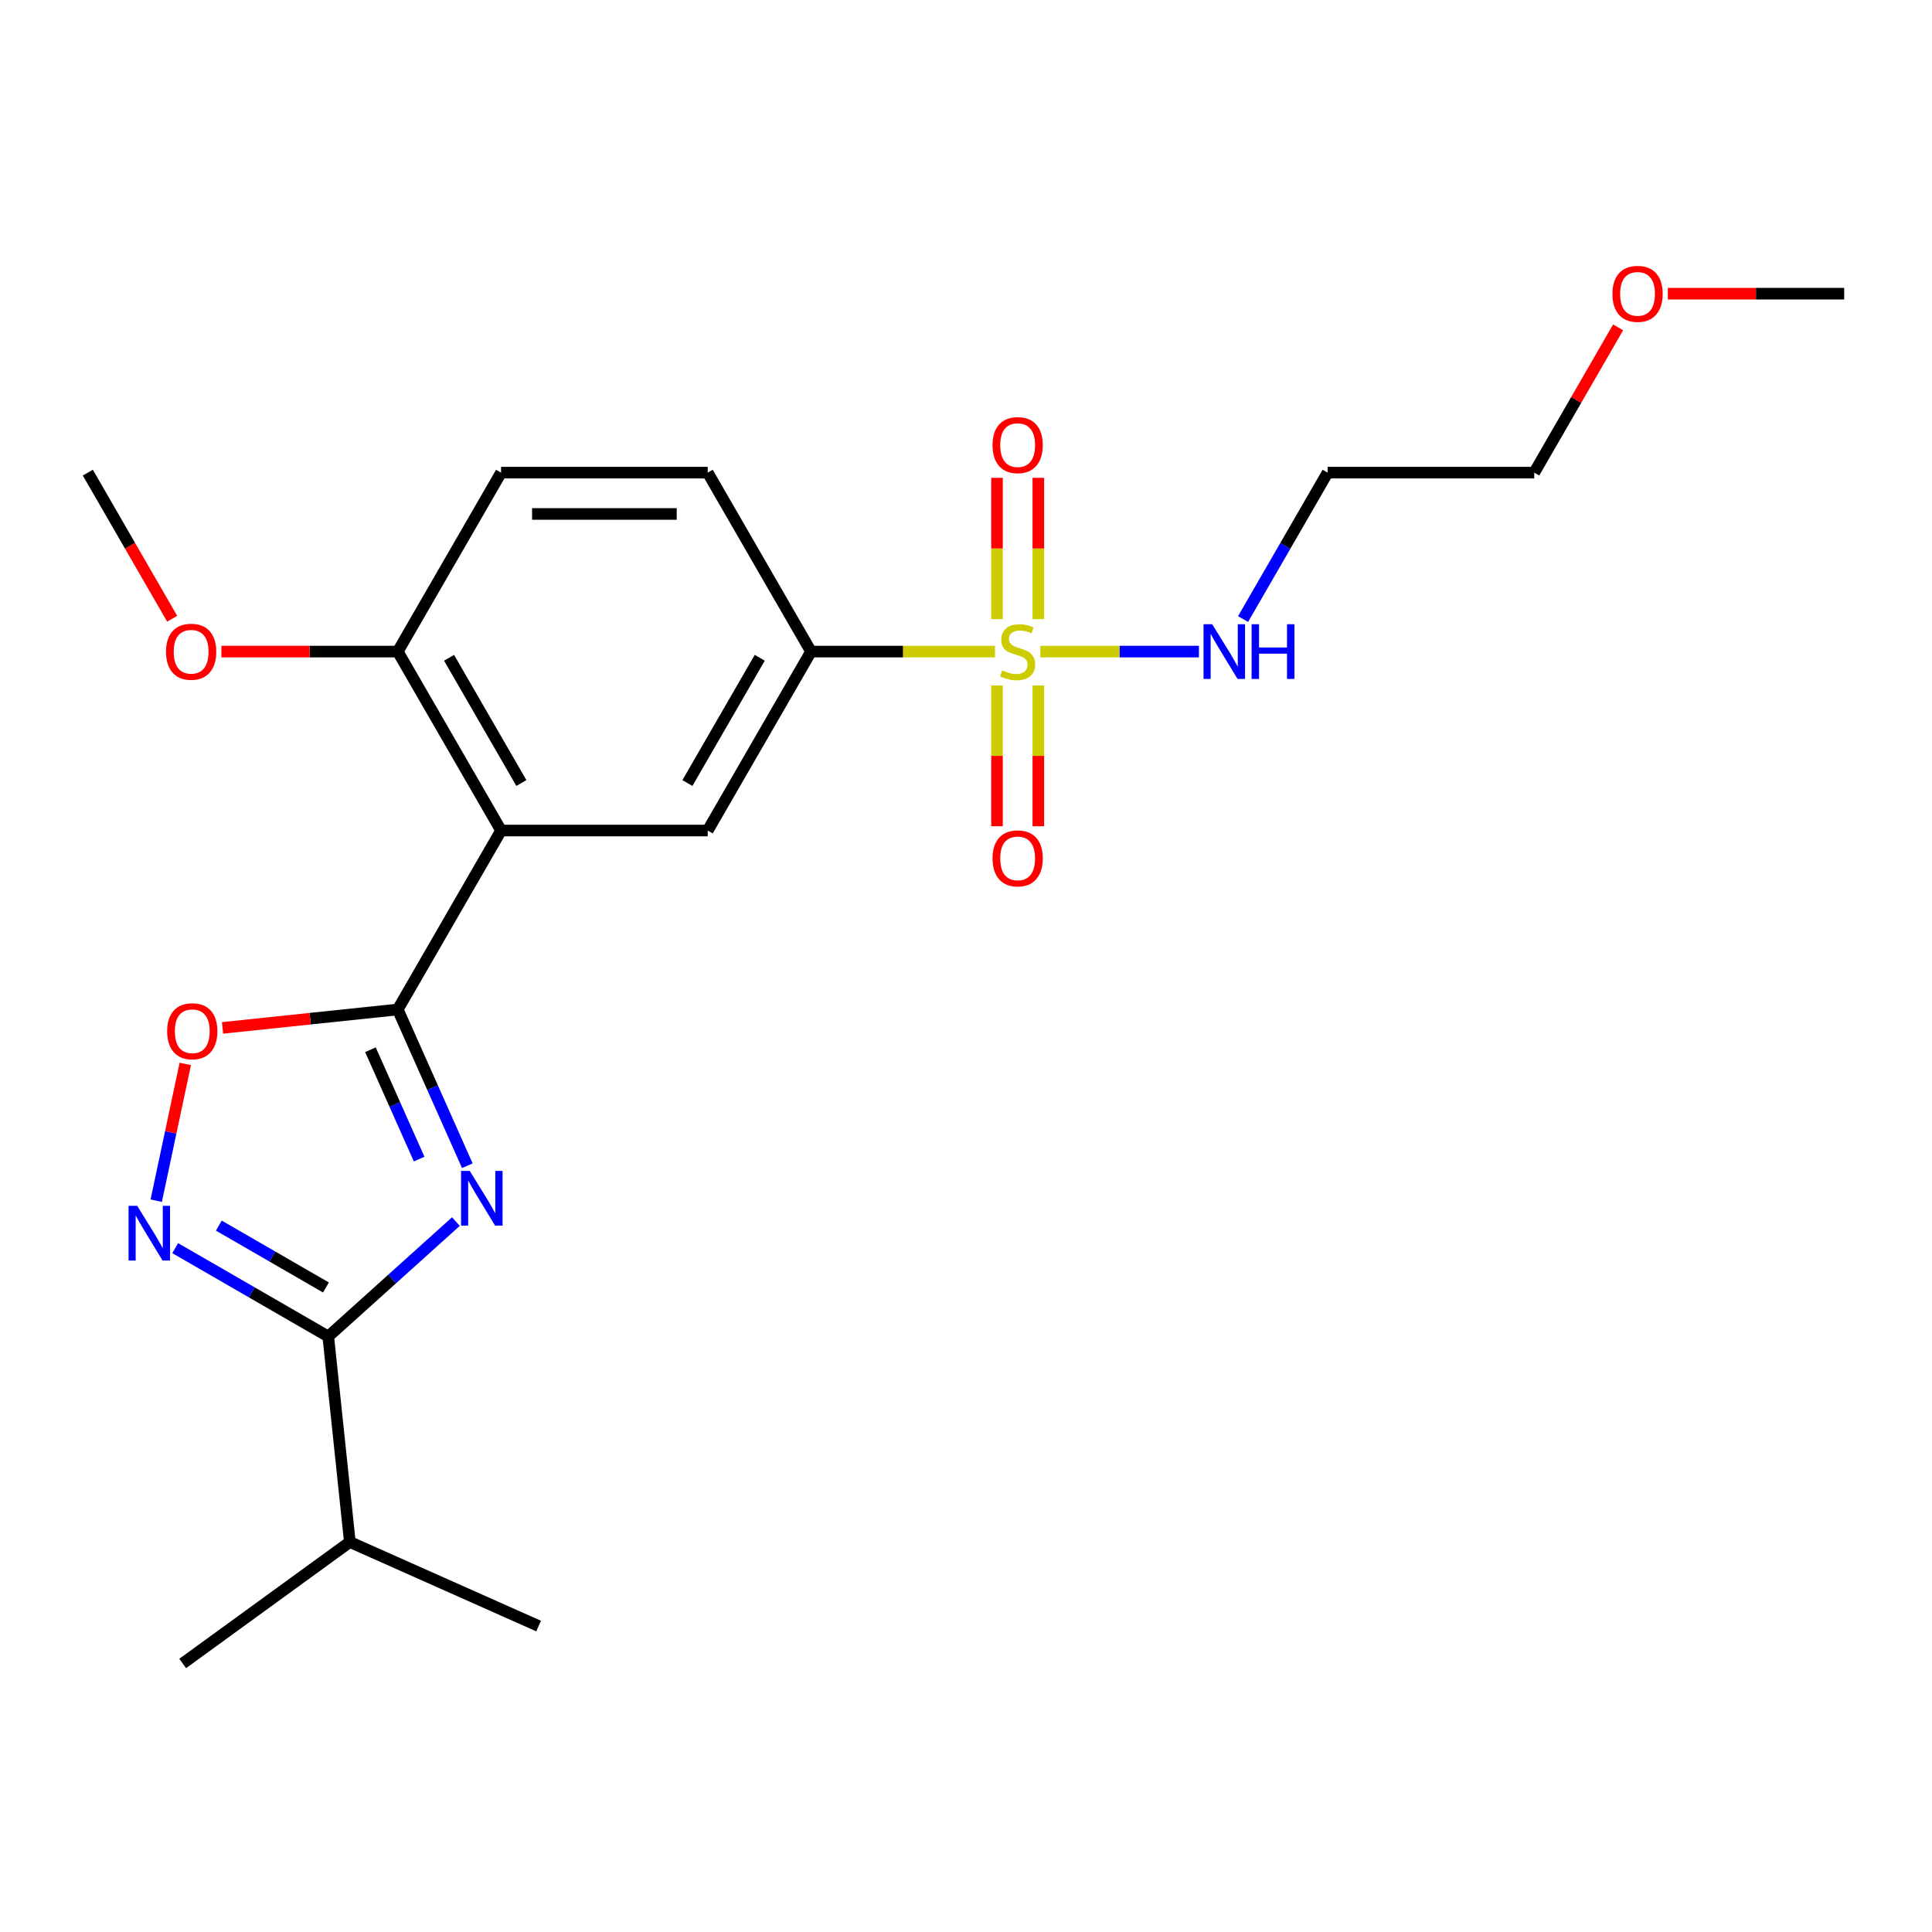 <?xml version='1.0' encoding='iso-8859-1'?>
<svg version='1.1' baseProfile='full'
              xmlns='http://www.w3.org/2000/svg'
                      xmlns:rdkit='http://www.rdkit.org/xml'
                      xmlns:xlink='http://www.w3.org/1999/xlink'
                  xml:space='preserve'
width='1000px' height='1000px' viewBox='0 0 1000 1000'>
<!-- END OF HEADER -->
<rect style='opacity:1.0;fill:#FFFFFF;stroke:none' width='1000' height='1000' x='0' y='0'> </rect>
<path class='bond-1' d='M 241.889,603.376 L 223.886,562.941' style='fill:none;fill-rule:evenodd;stroke:#0000FF;stroke-width:6px;stroke-linecap:butt;stroke-linejoin:miter;stroke-opacity:1' />
<path class='bond-1' d='M 223.886,562.941 L 205.882,522.505' style='fill:none;fill-rule:evenodd;stroke:#000000;stroke-width:6px;stroke-linecap:butt;stroke-linejoin:miter;stroke-opacity:1' />
<path class='bond-1' d='M 216.947,599.946 L 204.344,571.641' style='fill:none;fill-rule:evenodd;stroke:#0000FF;stroke-width:6px;stroke-linecap:butt;stroke-linejoin:miter;stroke-opacity:1' />
<path class='bond-1' d='M 204.344,571.641 L 191.742,543.336' style='fill:none;fill-rule:evenodd;stroke:#000000;stroke-width:6px;stroke-linecap:butt;stroke-linejoin:miter;stroke-opacity:1' />
<path class='bond-3' d='M 235.97,632.288 L 202.936,662.031' style='fill:none;fill-rule:evenodd;stroke:#0000FF;stroke-width:6px;stroke-linecap:butt;stroke-linejoin:miter;stroke-opacity:1' />
<path class='bond-3' d='M 202.936,662.031 L 169.903,691.775' style='fill:none;fill-rule:evenodd;stroke:#000000;stroke-width:6px;stroke-linecap:butt;stroke-linejoin:miter;stroke-opacity:1' />
<path class='bond-0' d='M 514.984,337.259 L 467.385,337.259' style='fill:none;fill-rule:evenodd;stroke:#CCCC00;stroke-width:6px;stroke-linecap:butt;stroke-linejoin:miter;stroke-opacity:1' />
<path class='bond-0' d='M 467.385,337.259 L 419.786,337.259' style='fill:none;fill-rule:evenodd;stroke:#000000;stroke-width:6px;stroke-linecap:butt;stroke-linejoin:miter;stroke-opacity:1' />
<path class='bond-8' d='M 516.043,354.812 L 516.043,391.234' style='fill:none;fill-rule:evenodd;stroke:#CCCC00;stroke-width:6px;stroke-linecap:butt;stroke-linejoin:miter;stroke-opacity:1' />
<path class='bond-8' d='M 516.043,391.234 L 516.043,427.656' style='fill:none;fill-rule:evenodd;stroke:#FF0000;stroke-width:6px;stroke-linecap:butt;stroke-linejoin:miter;stroke-opacity:1' />
<path class='bond-8' d='M 537.433,354.812 L 537.433,391.234' style='fill:none;fill-rule:evenodd;stroke:#CCCC00;stroke-width:6px;stroke-linecap:butt;stroke-linejoin:miter;stroke-opacity:1' />
<path class='bond-8' d='M 537.433,391.234 L 537.433,427.656' style='fill:none;fill-rule:evenodd;stroke:#FF0000;stroke-width:6px;stroke-linecap:butt;stroke-linejoin:miter;stroke-opacity:1' />
<path class='bond-9' d='M 537.433,320.465 L 537.433,283.893' style='fill:none;fill-rule:evenodd;stroke:#CCCC00;stroke-width:6px;stroke-linecap:butt;stroke-linejoin:miter;stroke-opacity:1' />
<path class='bond-9' d='M 537.433,283.893 L 537.433,247.321' style='fill:none;fill-rule:evenodd;stroke:#FF0000;stroke-width:6px;stroke-linecap:butt;stroke-linejoin:miter;stroke-opacity:1' />
<path class='bond-9' d='M 516.043,320.465 L 516.043,283.893' style='fill:none;fill-rule:evenodd;stroke:#CCCC00;stroke-width:6px;stroke-linecap:butt;stroke-linejoin:miter;stroke-opacity:1' />
<path class='bond-9' d='M 516.043,283.893 L 516.043,247.321' style='fill:none;fill-rule:evenodd;stroke:#FF0000;stroke-width:6px;stroke-linecap:butt;stroke-linejoin:miter;stroke-opacity:1' />
<path class='bond-11' d='M 538.492,337.259 L 579.531,337.259' style='fill:none;fill-rule:evenodd;stroke:#CCCC00;stroke-width:6px;stroke-linecap:butt;stroke-linejoin:miter;stroke-opacity:1' />
<path class='bond-11' d='M 579.531,337.259 L 620.57,337.259' style='fill:none;fill-rule:evenodd;stroke:#0000FF;stroke-width:6px;stroke-linecap:butt;stroke-linejoin:miter;stroke-opacity:1' />
<path class='bond-2' d='M 205.882,522.505 L 259.358,429.882' style='fill:none;fill-rule:evenodd;stroke:#000000;stroke-width:6px;stroke-linecap:butt;stroke-linejoin:miter;stroke-opacity:1' />
<path class='bond-5' d='M 205.882,522.505 L 160.536,527.271' style='fill:none;fill-rule:evenodd;stroke:#000000;stroke-width:6px;stroke-linecap:butt;stroke-linejoin:miter;stroke-opacity:1' />
<path class='bond-5' d='M 160.536,527.271 L 115.19,532.037' style='fill:none;fill-rule:evenodd;stroke:#FF0000;stroke-width:6px;stroke-linecap:butt;stroke-linejoin:miter;stroke-opacity:1' />
<path class='bond-7' d='M 259.358,429.882 L 366.31,429.882' style='fill:none;fill-rule:evenodd;stroke:#000000;stroke-width:6px;stroke-linecap:butt;stroke-linejoin:miter;stroke-opacity:1' />
<path class='bond-10' d='M 259.358,429.882 L 205.882,337.259' style='fill:none;fill-rule:evenodd;stroke:#000000;stroke-width:6px;stroke-linecap:butt;stroke-linejoin:miter;stroke-opacity:1' />
<path class='bond-10' d='M 269.862,405.293 L 232.428,340.457' style='fill:none;fill-rule:evenodd;stroke:#000000;stroke-width:6px;stroke-linecap:butt;stroke-linejoin:miter;stroke-opacity:1' />
<path class='bond-4' d='M 169.903,691.775 L 130.298,668.909' style='fill:none;fill-rule:evenodd;stroke:#000000;stroke-width:6px;stroke-linecap:butt;stroke-linejoin:miter;stroke-opacity:1' />
<path class='bond-4' d='M 130.298,668.909 L 90.694,646.043' style='fill:none;fill-rule:evenodd;stroke:#0000FF;stroke-width:6px;stroke-linecap:butt;stroke-linejoin:miter;stroke-opacity:1' />
<path class='bond-4' d='M 168.717,666.391 L 140.993,650.385' style='fill:none;fill-rule:evenodd;stroke:#000000;stroke-width:6px;stroke-linecap:butt;stroke-linejoin:miter;stroke-opacity:1' />
<path class='bond-4' d='M 140.993,650.385 L 113.27,634.379' style='fill:none;fill-rule:evenodd;stroke:#0000FF;stroke-width:6px;stroke-linecap:butt;stroke-linejoin:miter;stroke-opacity:1' />
<path class='bond-14' d='M 169.903,691.775 L 181.082,798.141' style='fill:none;fill-rule:evenodd;stroke:#000000;stroke-width:6px;stroke-linecap:butt;stroke-linejoin:miter;stroke-opacity:1' />
<path class='bond-23' d='M 80.858,621.465 L 88.38,586.076' style='fill:none;fill-rule:evenodd;stroke:#0000FF;stroke-width:6px;stroke-linecap:butt;stroke-linejoin:miter;stroke-opacity:1' />
<path class='bond-23' d='M 88.38,586.076 L 95.902,550.688' style='fill:none;fill-rule:evenodd;stroke:#FF0000;stroke-width:6px;stroke-linecap:butt;stroke-linejoin:miter;stroke-opacity:1' />
<path class='bond-6' d='M 419.786,337.259 L 366.31,429.882' style='fill:none;fill-rule:evenodd;stroke:#000000;stroke-width:6px;stroke-linecap:butt;stroke-linejoin:miter;stroke-opacity:1' />
<path class='bond-6' d='M 393.24,340.457 L 355.807,405.293' style='fill:none;fill-rule:evenodd;stroke:#000000;stroke-width:6px;stroke-linecap:butt;stroke-linejoin:miter;stroke-opacity:1' />
<path class='bond-24' d='M 419.786,337.259 L 366.31,244.636' style='fill:none;fill-rule:evenodd;stroke:#000000;stroke-width:6px;stroke-linecap:butt;stroke-linejoin:miter;stroke-opacity:1' />
<path class='bond-13' d='M 205.882,337.259 L 259.358,244.636' style='fill:none;fill-rule:evenodd;stroke:#000000;stroke-width:6px;stroke-linecap:butt;stroke-linejoin:miter;stroke-opacity:1' />
<path class='bond-16' d='M 205.882,337.259 L 160.243,337.259' style='fill:none;fill-rule:evenodd;stroke:#000000;stroke-width:6px;stroke-linecap:butt;stroke-linejoin:miter;stroke-opacity:1' />
<path class='bond-16' d='M 160.243,337.259 L 114.604,337.259' style='fill:none;fill-rule:evenodd;stroke:#FF0000;stroke-width:6px;stroke-linecap:butt;stroke-linejoin:miter;stroke-opacity:1' />
<path class='bond-15' d='M 643.409,320.425 L 665.287,282.53' style='fill:none;fill-rule:evenodd;stroke:#0000FF;stroke-width:6px;stroke-linecap:butt;stroke-linejoin:miter;stroke-opacity:1' />
<path class='bond-15' d='M 665.287,282.53 L 687.166,244.636' style='fill:none;fill-rule:evenodd;stroke:#000000;stroke-width:6px;stroke-linecap:butt;stroke-linejoin:miter;stroke-opacity:1' />
<path class='bond-12' d='M 366.31,244.636 L 259.358,244.636' style='fill:none;fill-rule:evenodd;stroke:#000000;stroke-width:6px;stroke-linecap:butt;stroke-linejoin:miter;stroke-opacity:1' />
<path class='bond-12' d='M 350.267,266.026 L 275.401,266.026' style='fill:none;fill-rule:evenodd;stroke:#000000;stroke-width:6px;stroke-linecap:butt;stroke-linejoin:miter;stroke-opacity:1' />
<path class='bond-19' d='M 181.082,798.141 L 94.556,861.006' style='fill:none;fill-rule:evenodd;stroke:#000000;stroke-width:6px;stroke-linecap:butt;stroke-linejoin:miter;stroke-opacity:1' />
<path class='bond-20' d='M 181.082,798.141 L 278.788,841.642' style='fill:none;fill-rule:evenodd;stroke:#000000;stroke-width:6px;stroke-linecap:butt;stroke-linejoin:miter;stroke-opacity:1' />
<path class='bond-18' d='M 687.166,244.636 L 794.118,244.636' style='fill:none;fill-rule:evenodd;stroke:#000000;stroke-width:6px;stroke-linecap:butt;stroke-linejoin:miter;stroke-opacity:1' />
<path class='bond-21' d='M 89.119,320.265 L 67.287,282.45' style='fill:none;fill-rule:evenodd;stroke:#FF0000;stroke-width:6px;stroke-linecap:butt;stroke-linejoin:miter;stroke-opacity:1' />
<path class='bond-21' d='M 67.287,282.45 L 45.455,244.636' style='fill:none;fill-rule:evenodd;stroke:#000000;stroke-width:6px;stroke-linecap:butt;stroke-linejoin:miter;stroke-opacity:1' />
<path class='bond-17' d='M 837.528,169.446 L 815.823,207.041' style='fill:none;fill-rule:evenodd;stroke:#FF0000;stroke-width:6px;stroke-linecap:butt;stroke-linejoin:miter;stroke-opacity:1' />
<path class='bond-17' d='M 815.823,207.041 L 794.118,244.636' style='fill:none;fill-rule:evenodd;stroke:#000000;stroke-width:6px;stroke-linecap:butt;stroke-linejoin:miter;stroke-opacity:1' />
<path class='bond-22' d='M 863.267,152.013 L 908.906,152.013' style='fill:none;fill-rule:evenodd;stroke:#FF0000;stroke-width:6px;stroke-linecap:butt;stroke-linejoin:miter;stroke-opacity:1' />
<path class='bond-22' d='M 908.906,152.013 L 954.545,152.013' style='fill:none;fill-rule:evenodd;stroke:#000000;stroke-width:6px;stroke-linecap:butt;stroke-linejoin:miter;stroke-opacity:1' />
<path  class='atom-0' d='M 243.124 606.05
L 252.404 621.05
Q 253.324 622.53, 254.804 625.21
Q 256.284 627.89, 256.364 628.05
L 256.364 606.05
L 260.124 606.05
L 260.124 634.37
L 256.244 634.37
L 246.284 617.97
Q 245.124 616.05, 243.884 613.85
Q 242.684 611.65, 242.324 610.97
L 242.324 634.37
L 238.644 634.37
L 238.644 606.05
L 243.124 606.05
' fill='#0000FF'/>
<path  class='atom-1' d='M 518.738 346.979
Q 519.058 347.099, 520.378 347.659
Q 521.698 348.219, 523.138 348.579
Q 524.618 348.899, 526.058 348.899
Q 528.738 348.899, 530.298 347.619
Q 531.858 346.299, 531.858 344.019
Q 531.858 342.459, 531.058 341.499
Q 530.298 340.539, 529.098 340.019
Q 527.898 339.499, 525.898 338.899
Q 523.378 338.139, 521.858 337.419
Q 520.378 336.699, 519.298 335.179
Q 518.258 333.659, 518.258 331.099
Q 518.258 327.539, 520.658 325.339
Q 523.098 323.139, 527.898 323.139
Q 531.178 323.139, 534.898 324.699
L 533.978 327.779
Q 530.578 326.379, 528.018 326.379
Q 525.258 326.379, 523.738 327.539
Q 522.218 328.659, 522.258 330.619
Q 522.258 332.139, 523.018 333.059
Q 523.818 333.979, 524.938 334.499
Q 526.098 335.019, 528.018 335.619
Q 530.578 336.419, 532.098 337.219
Q 533.618 338.019, 534.698 339.659
Q 535.818 341.259, 535.818 344.019
Q 535.818 347.939, 533.178 350.059
Q 530.578 352.139, 526.218 352.139
Q 523.698 352.139, 521.778 351.579
Q 519.898 351.059, 517.658 350.139
L 518.738 346.979
' fill='#CCCC00'/>
<path  class='atom-5' d='M 71.02 624.139
L 80.3 639.139
Q 81.22 640.619, 82.7 643.299
Q 84.18 645.979, 84.26 646.139
L 84.26 624.139
L 88.02 624.139
L 88.02 652.459
L 84.14 652.459
L 74.18 636.059
Q 73.02 634.139, 71.78 631.939
Q 70.58 629.739, 70.22 629.059
L 70.22 652.459
L 66.54 652.459
L 66.54 624.139
L 71.02 624.139
' fill='#0000FF'/>
<path  class='atom-6' d='M 86.516 533.764
Q 86.516 526.964, 89.876 523.164
Q 93.236 519.364, 99.516 519.364
Q 105.796 519.364, 109.156 523.164
Q 112.516 526.964, 112.516 533.764
Q 112.516 540.644, 109.116 544.564
Q 105.716 548.444, 99.516 548.444
Q 93.276 548.444, 89.876 544.564
Q 86.516 540.684, 86.516 533.764
M 99.516 545.244
Q 103.836 545.244, 106.156 542.364
Q 108.516 539.444, 108.516 533.764
Q 108.516 528.204, 106.156 525.404
Q 103.836 522.564, 99.516 522.564
Q 95.196 522.564, 92.836 525.364
Q 90.516 528.164, 90.516 533.764
Q 90.516 539.484, 92.836 542.364
Q 95.196 545.244, 99.516 545.244
' fill='#FF0000'/>
<path  class='atom-9' d='M 513.738 444.291
Q 513.738 437.491, 517.098 433.691
Q 520.458 429.891, 526.738 429.891
Q 533.018 429.891, 536.378 433.691
Q 539.738 437.491, 539.738 444.291
Q 539.738 451.171, 536.338 455.091
Q 532.938 458.971, 526.738 458.971
Q 520.498 458.971, 517.098 455.091
Q 513.738 451.211, 513.738 444.291
M 526.738 455.771
Q 531.058 455.771, 533.378 452.891
Q 535.738 449.971, 535.738 444.291
Q 535.738 438.731, 533.378 435.931
Q 531.058 433.091, 526.738 433.091
Q 522.418 433.091, 520.058 435.891
Q 517.738 438.691, 517.738 444.291
Q 517.738 450.011, 520.058 452.891
Q 522.418 455.771, 526.738 455.771
' fill='#FF0000'/>
<path  class='atom-10' d='M 513.738 230.387
Q 513.738 223.587, 517.098 219.787
Q 520.458 215.987, 526.738 215.987
Q 533.018 215.987, 536.378 219.787
Q 539.738 223.587, 539.738 230.387
Q 539.738 237.267, 536.338 241.187
Q 532.938 245.067, 526.738 245.067
Q 520.498 245.067, 517.098 241.187
Q 513.738 237.307, 513.738 230.387
M 526.738 241.867
Q 531.058 241.867, 533.378 238.987
Q 535.738 236.067, 535.738 230.387
Q 535.738 224.827, 533.378 222.027
Q 531.058 219.187, 526.738 219.187
Q 522.418 219.187, 520.058 221.987
Q 517.738 224.787, 517.738 230.387
Q 517.738 236.107, 520.058 238.987
Q 522.418 241.867, 526.738 241.867
' fill='#FF0000'/>
<path  class='atom-12' d='M 627.43 323.099
L 636.71 338.099
Q 637.63 339.579, 639.11 342.259
Q 640.59 344.939, 640.67 345.099
L 640.67 323.099
L 644.43 323.099
L 644.43 351.419
L 640.55 351.419
L 630.59 335.019
Q 629.43 333.099, 628.19 330.899
Q 626.99 328.699, 626.63 328.019
L 626.63 351.419
L 622.95 351.419
L 622.95 323.099
L 627.43 323.099
' fill='#0000FF'/>
<path  class='atom-12' d='M 647.83 323.099
L 651.67 323.099
L 651.67 335.139
L 666.15 335.139
L 666.15 323.099
L 669.99 323.099
L 669.99 351.419
L 666.15 351.419
L 666.15 338.339
L 651.67 338.339
L 651.67 351.419
L 647.83 351.419
L 647.83 323.099
' fill='#0000FF'/>
<path  class='atom-17' d='M 85.93 337.339
Q 85.93 330.539, 89.29 326.739
Q 92.65 322.939, 98.93 322.939
Q 105.21 322.939, 108.57 326.739
Q 111.93 330.539, 111.93 337.339
Q 111.93 344.219, 108.53 348.139
Q 105.13 352.019, 98.93 352.019
Q 92.691 352.019, 89.29 348.139
Q 85.93 344.259, 85.93 337.339
M 98.93 348.819
Q 103.25 348.819, 105.57 345.939
Q 107.93 343.019, 107.93 337.339
Q 107.93 331.779, 105.57 328.979
Q 103.25 326.139, 98.93 326.139
Q 94.611 326.139, 92.251 328.939
Q 89.93 331.739, 89.93 337.339
Q 89.93 343.059, 92.251 345.939
Q 94.611 348.819, 98.93 348.819
' fill='#FF0000'/>
<path  class='atom-18' d='M 834.594 152.093
Q 834.594 145.293, 837.954 141.493
Q 841.314 137.693, 847.594 137.693
Q 853.874 137.693, 857.234 141.493
Q 860.594 145.293, 860.594 152.093
Q 860.594 158.973, 857.194 162.893
Q 853.794 166.773, 847.594 166.773
Q 841.354 166.773, 837.954 162.893
Q 834.594 159.013, 834.594 152.093
M 847.594 163.573
Q 851.914 163.573, 854.234 160.693
Q 856.594 157.773, 856.594 152.093
Q 856.594 146.533, 854.234 143.733
Q 851.914 140.893, 847.594 140.893
Q 843.274 140.893, 840.914 143.693
Q 838.594 146.493, 838.594 152.093
Q 838.594 157.813, 840.914 160.693
Q 843.274 163.573, 847.594 163.573
' fill='#FF0000'/>
</svg>
